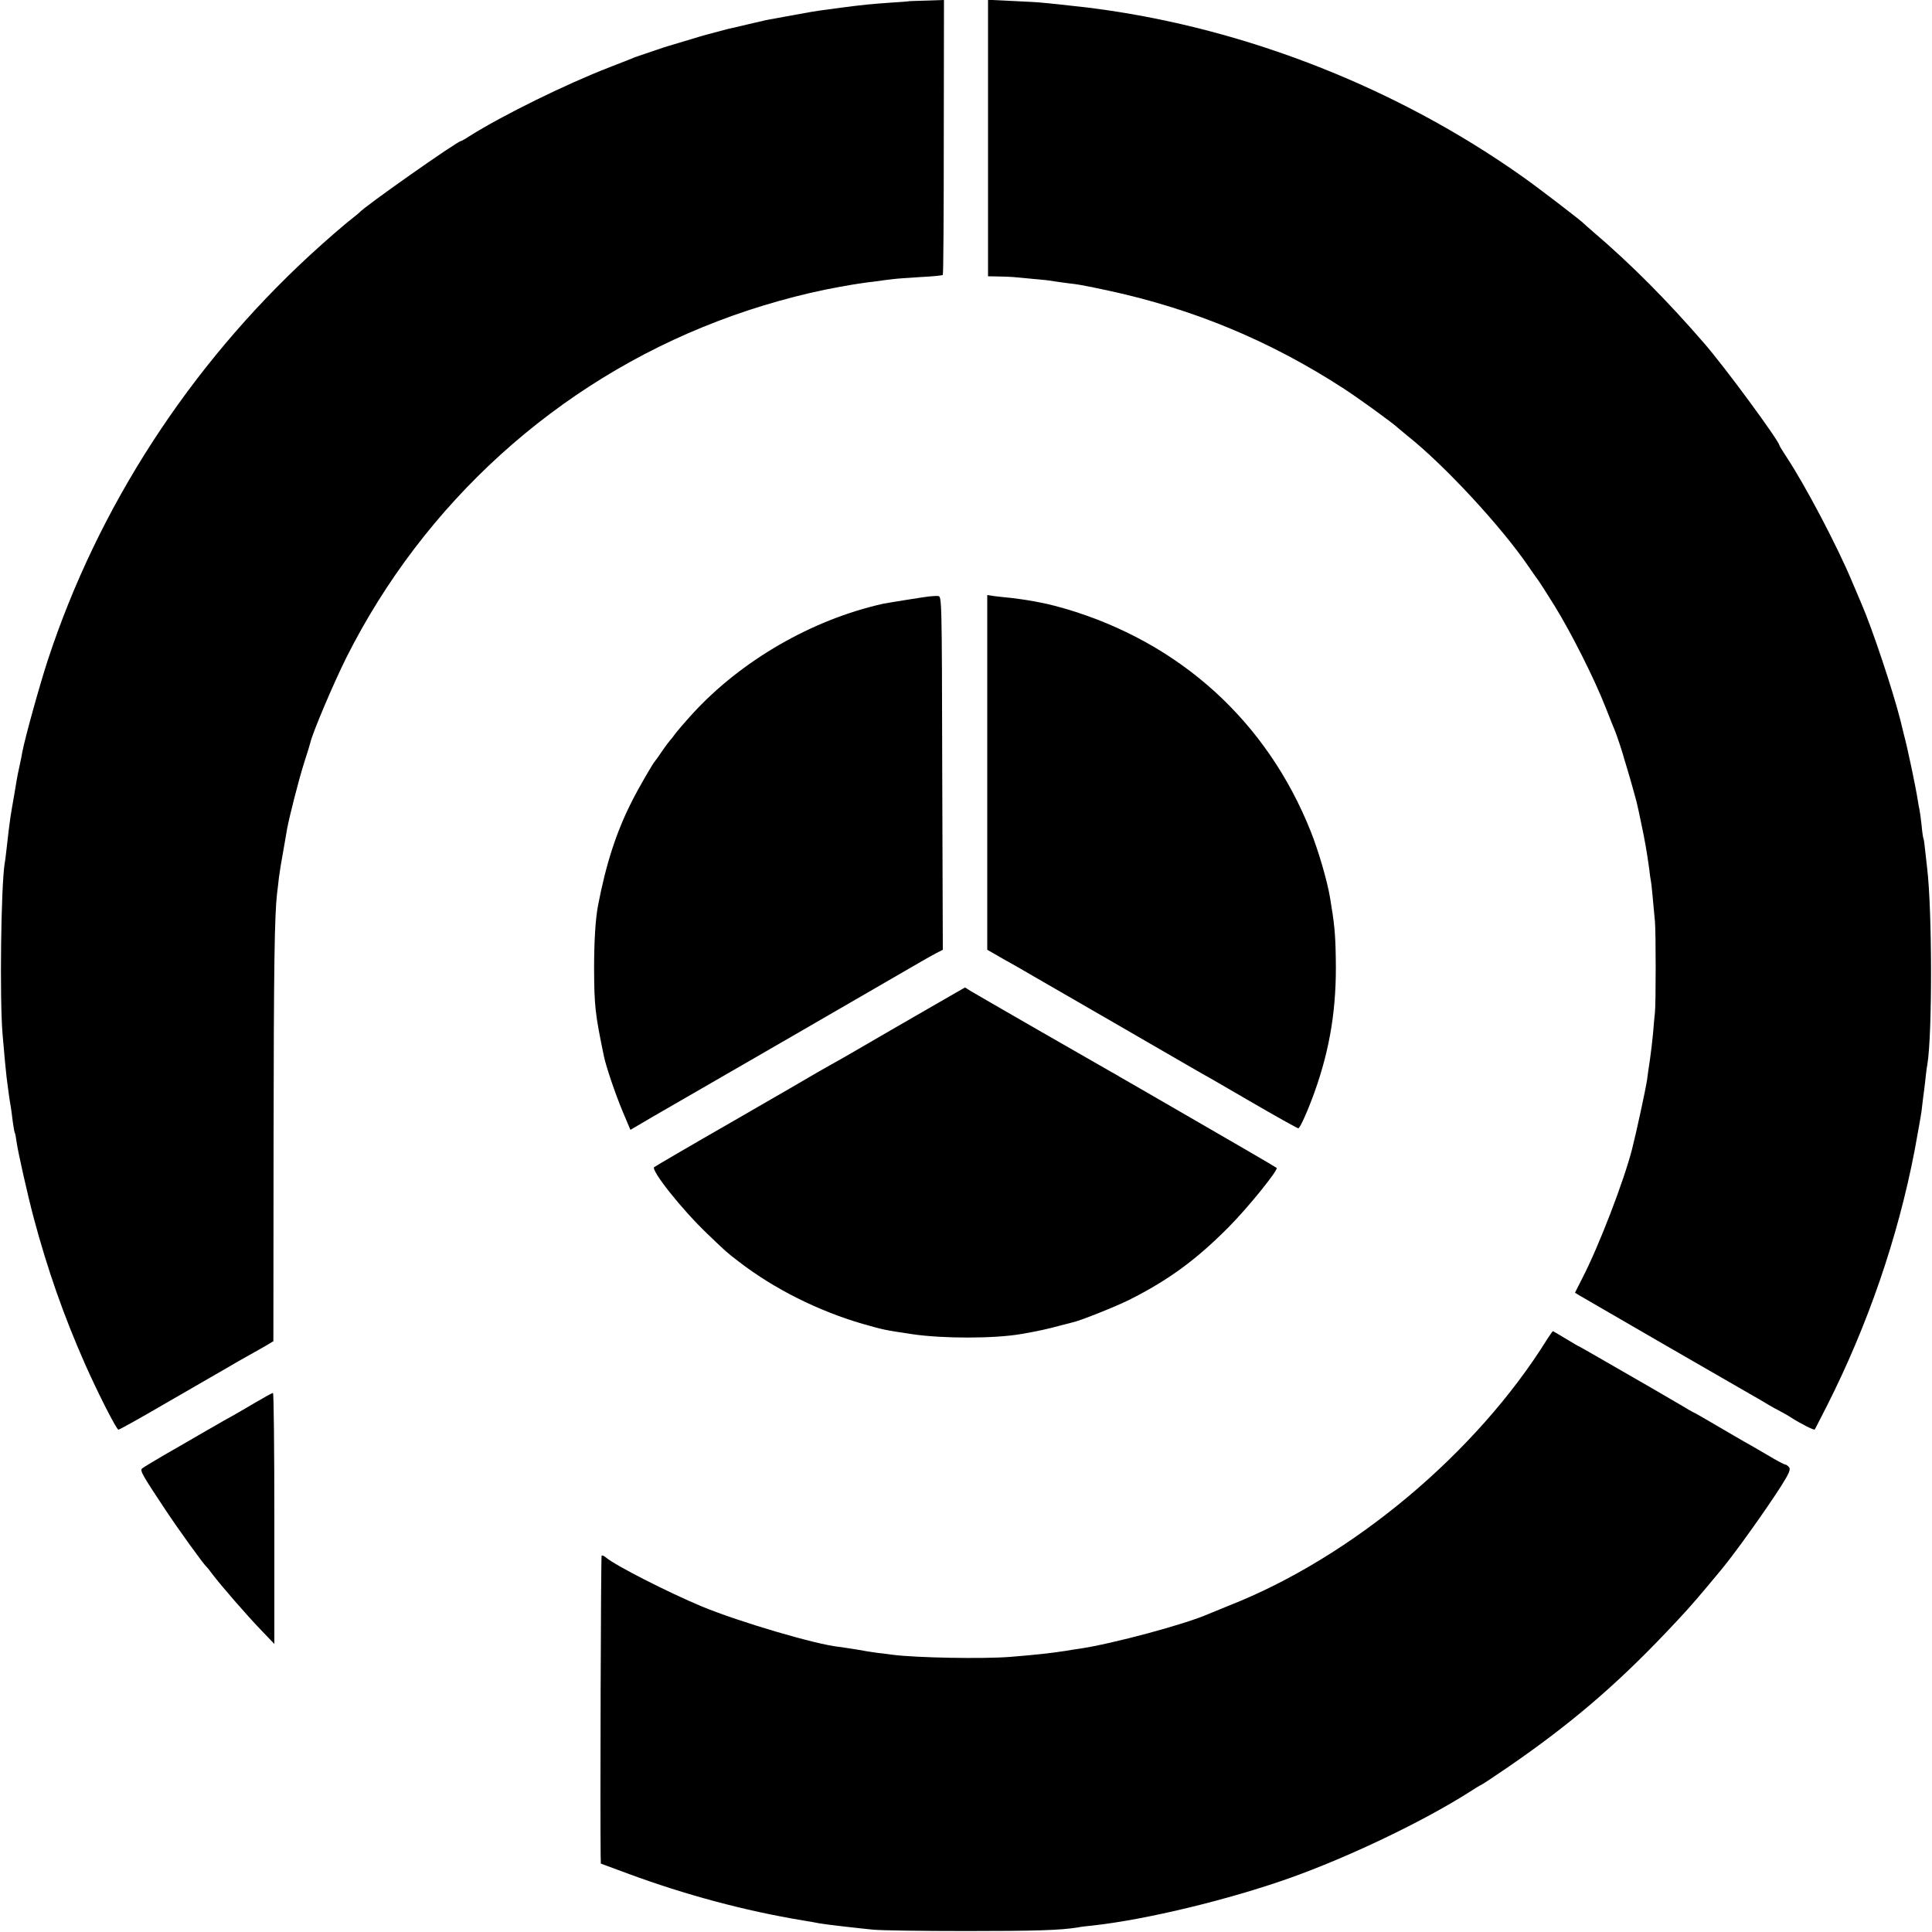 <?xml version="1.0" standalone="no"?>
<!DOCTYPE svg PUBLIC "-//W3C//DTD SVG 20010904//EN"
 "http://www.w3.org/TR/2001/REC-SVG-20010904/DTD/svg10.dtd">
<svg version="1.0" xmlns="http://www.w3.org/2000/svg"
 width="1000pt" height="1000pt" viewBox="0 0 1000 1000"
 preserveAspectRatio="xMidYMid meet">
<g transform="translate(0,1000) scale(0.1,-0.1)"
fill="#000000" stroke="none">
<path d="M4707 9994 c-1 -1 -47 -5 -102 -8 -106 -8 -122 -9 -255 -26 -47 -7
-96 -13 -110 -15 -14 -2 -64 -10 -110 -19 -47 -8 -98 -18 -115 -21 -42 -7 -61
-11 -140 -30 -38 -9 -77 -18 -85 -20 -8 -1 -35 -8 -60 -15 -25 -7 -52 -14 -60
-16 -15 -3 -47 -13 -180 -53 -36 -10 -87 -27 -115 -37 -27 -9 -57 -19 -65 -22
-8 -3 -17 -6 -20 -7 -3 -1 -14 -5 -25 -10 -11 -4 -60 -24 -110 -43 -227 -88
-552 -248 -724 -356 -22 -15 -43 -26 -45 -26 -18 0 -500 -339 -526 -370 -3 -3
-18 -16 -35 -29 -38 -29 -142 -119 -220 -191 -625 -576 -1097 -1304 -1357
-2095 -43 -131 -118 -402 -132 -475 -2 -14 -9 -47 -15 -75 -6 -27 -13 -61 -15
-75 -2 -14 -7 -41 -10 -60 -14 -81 -17 -97 -22 -130 -7 -48 -11 -84 -19 -155
-4 -33 -8 -71 -11 -85 -19 -123 -26 -696 -11 -880 14 -158 14 -163 21 -225 8
-65 15 -116 22 -155 2 -14 7 -47 10 -75 4 -27 8 -53 10 -57 3 -4 7 -26 10 -50
8 -55 56 -269 88 -390 71 -266 155 -507 266 -758 65 -147 163 -340 173 -340 5
0 115 61 245 137 297 171 323 186 343 198 9 6 43 25 75 43 32 18 77 43 99 56
l40 24 1 1039 c1 915 5 1161 18 1278 2 17 7 55 10 85 4 30 14 93 23 140 8 47
17 96 19 110 12 64 58 245 86 335 18 55 33 105 34 110 11 51 119 305 186 440
402 801 1090 1425 1924 1743 203 78 433 142 629 177 95 17 110 19 190 29 28 4
66 9 85 11 19 3 85 7 145 11 61 3 112 8 115 11 3 2 5 324 5 714 l1 709 -89 -3
c-49 -1 -89 -3 -90 -3z"/>
<path d="M5114 9285 l0 -715 51 -1 c27 0 64 -2 80 -3 17 -2 64 -6 105 -10 41
-3 86 -8 100 -11 14 -2 45 -7 70 -10 64 -7 90 -12 225 -41 433 -94 830 -259
1205 -502 78 -50 260 -182 286 -207 6 -5 27 -23 48 -40 192 -152 489 -473 629
-679 23 -34 45 -65 50 -71 4 -5 42 -64 83 -130 87 -141 206 -377 264 -525 23
-58 45 -114 50 -125 8 -19 41 -118 46 -140 2 -5 17 -57 34 -114 16 -57 32
-114 34 -125 3 -12 12 -54 20 -93 20 -93 30 -152 42 -238 3 -27 7 -57 9 -65 3
-13 9 -79 21 -210 5 -56 5 -423 0 -470 -2 -19 -7 -69 -10 -110 -4 -41 -11
-102 -16 -135 -5 -33 -12 -80 -15 -105 -7 -47 -54 -266 -78 -360 -43 -166
-171 -500 -258 -668 l-37 -73 21 -13 c42 -25 810 -469 907 -524 25 -14 59 -34
75 -44 17 -10 44 -25 60 -33 17 -9 44 -24 60 -35 47 -30 115 -64 118 -59 2 2
30 58 64 124 211 418 366 868 453 1320 15 83 32 175 36 205 3 30 8 64 9 75 2
11 6 47 10 80 3 33 8 71 11 85 26 159 25 799 -1 1015 -2 17 -6 57 -10 89 -3
32 -7 62 -9 65 -2 3 -7 35 -10 71 -4 36 -9 72 -11 80 -2 8 -6 31 -9 50 -10 65
-53 271 -72 340 -2 8 -10 40 -17 70 -40 158 -146 476 -202 605 -7 17 -30 71
-51 120 -76 181 -239 491 -336 638 -21 32 -38 60 -38 62 0 21 -284 408 -390
529 -192 222 -381 412 -575 577 -22 19 -42 37 -45 40 -11 13 -240 189 -320
245 -647 458 -1426 765 -2205 869 -27 4 -64 8 -81 10 -18 2 -58 6 -90 10 -33
3 -77 8 -99 10 -22 3 -96 7 -165 10 l-126 6 0 -716z"/>
<path d="M4810 6913 c-34 -4 -220 -34 -239 -38 -368 -82 -735 -294 -988 -571
-41 -45 -82 -93 -91 -106 -9 -13 -19 -25 -22 -28 -3 -3 -22 -27 -41 -55 -18
-27 -36 -52 -39 -55 -9 -8 -86 -141 -118 -205 -81 -158 -136 -328 -177 -544
-13 -69 -20 -183 -20 -326 1 -192 5 -231 51 -453 11 -53 59 -194 96 -283 l41
-97 116 68 c64 37 395 228 736 425 341 197 638 369 660 382 22 13 55 31 72 40
l33 17 -3 915 c-2 908 -2 916 -22 916 -11 1 -31 -1 -45 -2z"/>
<path d="M5110 6002 l0 -918 87 -50 c48 -27 95 -53 104 -59 9 -5 32 -19 50
-29 19 -11 205 -118 414 -239 209 -121 398 -230 420 -243 22 -12 150 -85 283
-163 134 -78 247 -141 252 -141 9 0 51 95 85 190 80 225 114 436 109 690 -2
127 -7 179 -30 315 -14 85 -60 242 -99 340 -227 571 -677 979 -1270 1154 -38
11 -81 22 -95 25 -14 3 -47 9 -75 15 -27 5 -77 12 -110 16 -33 3 -75 8 -92 10
l-33 5 0 -918z"/>
<path d="M4920 4846 c-117 -67 -475 -274 -512 -296 -18 -11 -58 -33 -88 -50
-30 -17 -71 -40 -90 -51 -19 -12 -215 -125 -435 -252 -220 -126 -404 -234
-409 -238 -18 -16 143 -219 274 -344 103 -99 99 -95 165 -146 183 -141 410
-254 639 -321 113 -32 113 -32 260 -54 158 -23 421 -23 561 1 83 14 145 28
195 42 30 8 62 16 70 18 37 7 222 81 295 117 204 103 345 206 515 377 102 103
258 297 248 306 -4 4 -248 146 -543 316 -137 79 -257 149 -267 154 -9 6 -29
17 -45 26 -66 37 -690 396 -728 419 l-30 19 -75 -43z"/>
<path d="M8008 3068 c-367 -590 -1011 -1129 -1648 -1379 -41 -17 -88 -36 -105
-43 -117 -52 -498 -155 -670 -180 -16 -2 -48 -7 -70 -11 -78 -12 -152 -20
-286 -31 -142 -11 -483 -5 -609 11 -19 3 -55 7 -80 10 -25 3 -72 11 -105 17
-33 5 -75 12 -93 14 -119 12 -515 129 -707 208 -177 74 -450 213 -498 254 -9
8 -20 13 -23 10 -4 -5 -8 -1330 -5 -1554 l1 -40 138 -51 c297 -110 606 -193
907 -243 33 -5 71 -12 85 -15 34 -6 188 -24 280 -33 41 -4 257 -7 480 -7 358
0 492 4 580 19 14 3 50 7 80 10 277 31 698 133 1012 244 310 110 696 295 936
448 29 19 54 34 56 34 3 0 65 41 138 91 322 221 560 424 823 701 95 100 131
140 209 233 32 39 66 79 75 90 70 84 228 305 310 433 42 67 50 86 41 98 -7 8
-16 14 -21 14 -5 0 -46 22 -91 49 -46 27 -99 58 -118 68 -19 11 -85 49 -146
85 -61 36 -117 68 -125 71 -8 4 -29 16 -48 28 -19 11 -96 56 -170 99 -75 43
-187 108 -250 144 -62 36 -115 66 -116 66 -2 0 -33 18 -69 40 -36 22 -67 40
-68 40 -2 0 -15 -19 -30 -42z"/>
<path d="M1321 2740 c-47 -28 -96 -56 -110 -64 -14 -7 -80 -45 -146 -83 -66
-38 -165 -96 -220 -127 -55 -32 -104 -62 -110 -67 -11 -11 1 -33 118 -209 77
-116 199 -284 216 -300 4 -3 18 -21 32 -40 43 -57 176 -210 250 -287 l69 -72
0 649 c0 358 -3 650 -7 650 -5 0 -46 -23 -92 -50z"/>
</g>
</svg>
